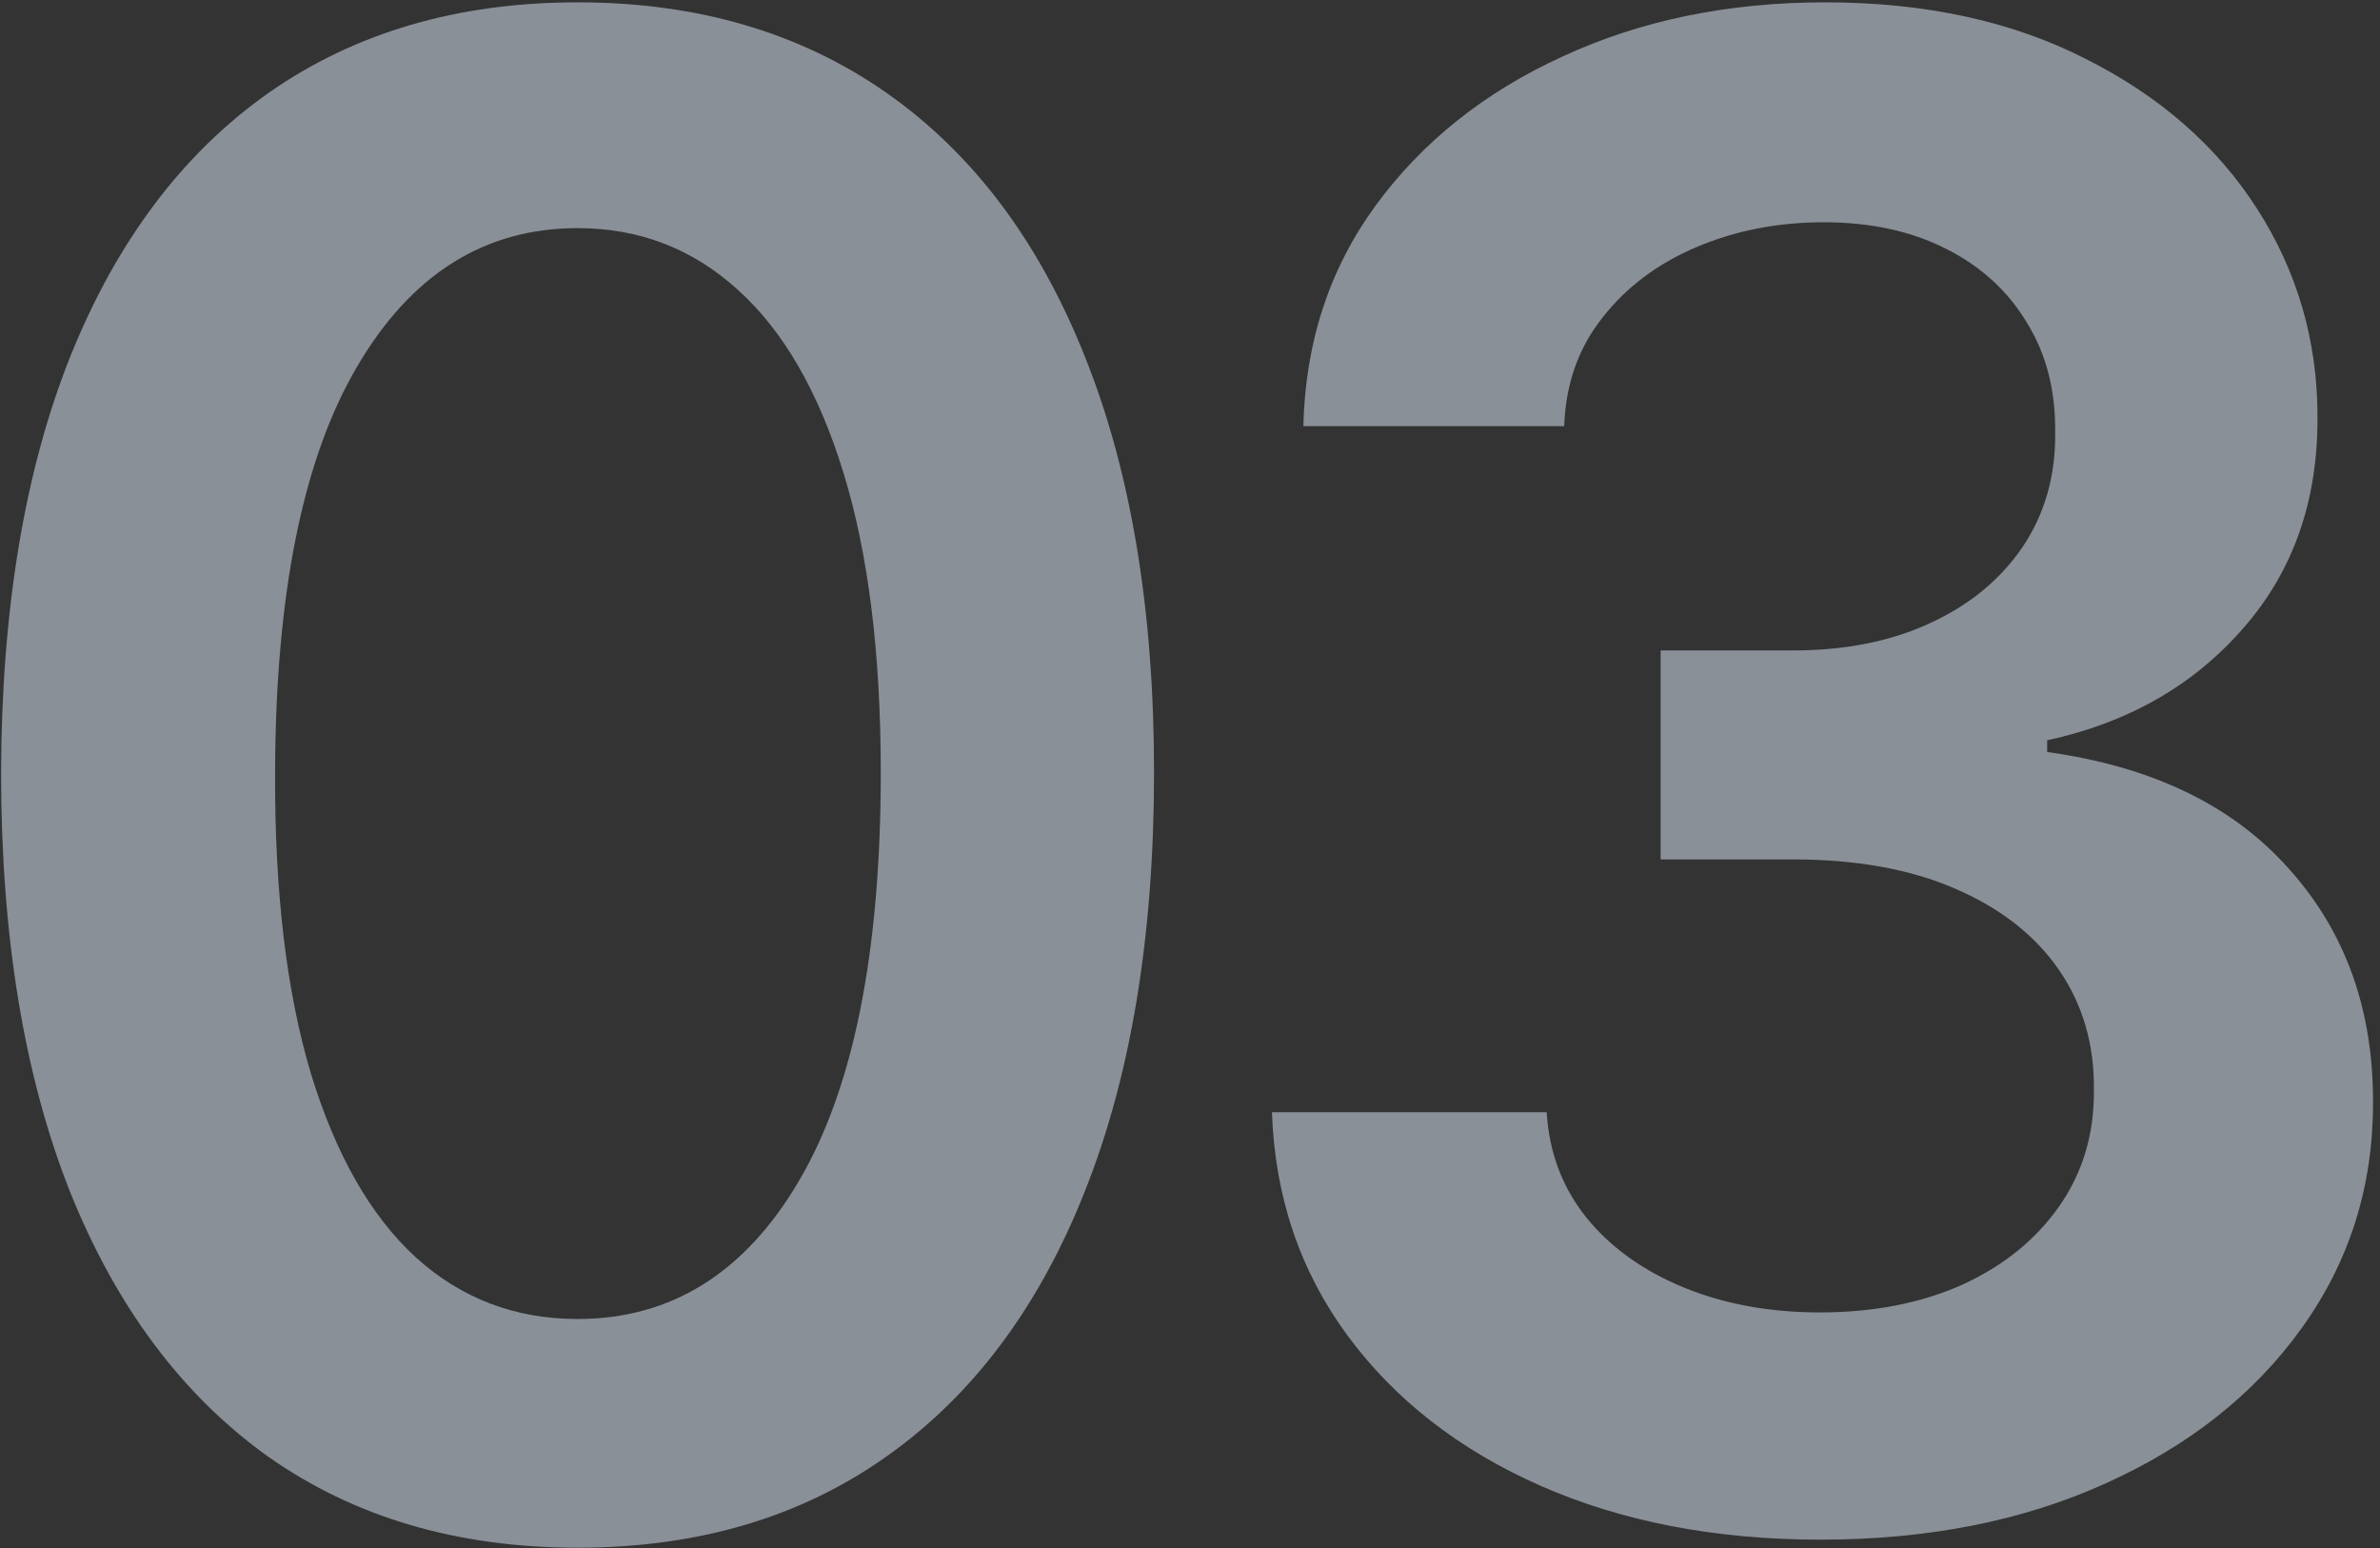 <svg xmlns="http://www.w3.org/2000/svg" width="329" height="214" viewBox="0 0 329 214" fill="none"><rect x="0" y="0" width="329" height="214" fill="#333333" stroke="none"/><g opacity="0.5"><path d="M79.839 213.94C63.208 213.94 48.933 209.731 37.015 201.315C25.164 192.831 16.041 180.61 9.644 164.652C3.315 148.626 0.15 129.335 0.15 106.778C0.217 84.222 3.416 65.032 9.745 49.208C16.142 33.318 25.265 21.198 37.116 12.848C49.034 4.499 63.275 0.324 79.839 0.324C96.403 0.324 110.644 4.499 122.562 12.848C134.48 21.198 143.604 33.318 149.933 49.208C156.33 65.099 159.528 84.289 159.528 106.778C159.528 129.402 156.33 148.727 149.933 164.753C143.604 180.711 134.48 192.898 122.562 201.315C110.711 209.731 96.47 213.94 79.839 213.94ZM79.839 182.327C92.767 182.327 102.968 175.964 110.442 163.238C117.983 150.444 121.754 131.624 121.754 106.778C121.754 90.349 120.037 76.546 116.603 65.368C113.169 54.191 108.321 45.774 102.059 40.118C95.797 34.395 88.39 31.533 79.839 31.533C66.978 31.533 56.811 37.93 49.337 50.723C41.863 63.449 38.092 82.134 38.025 106.778C37.958 123.275 39.607 137.146 42.974 148.39C46.408 159.635 51.256 168.119 57.518 173.843C63.78 179.499 71.22 182.327 79.839 182.327Z" fill="#E1EDFD"></path><path d="M251.678 212.829C237.134 212.829 224.206 210.337 212.894 205.355C201.649 200.372 192.761 193.437 186.23 184.549C179.698 175.661 176.231 165.392 175.827 153.743H213.803C214.139 159.332 215.991 164.214 219.358 168.389C222.724 172.496 227.202 175.694 232.791 177.984C238.379 180.273 244.641 181.418 251.577 181.418C258.983 181.418 265.548 180.138 271.272 177.58C276.995 174.954 281.473 171.318 284.705 166.672C287.937 162.026 289.519 156.672 289.452 150.612C289.519 144.35 287.903 138.829 284.604 134.048C281.304 129.268 276.524 125.531 270.262 122.837C264.067 120.144 256.593 118.797 247.84 118.797H229.559V89.911H247.84C255.044 89.911 261.34 88.666 266.727 86.174C272.181 83.683 276.456 80.182 279.554 75.67C282.651 71.092 284.166 65.806 284.099 59.813C284.166 53.955 282.853 48.872 280.16 44.562C277.534 40.186 273.797 36.785 268.949 34.361C264.168 31.937 258.546 30.725 252.082 30.725C245.752 30.725 239.894 31.87 234.508 34.159C229.121 36.449 224.778 39.714 221.479 43.956C218.179 48.131 216.429 53.114 216.227 58.904H180.17C180.439 47.323 183.772 37.156 190.169 28.402C196.633 19.582 205.251 12.714 216.025 7.798C226.798 2.816 238.884 0.324 252.284 0.324C266.087 0.324 278.072 2.917 288.24 8.101C298.474 13.219 306.386 20.12 311.975 28.806C317.564 37.492 320.358 47.087 320.358 57.591C320.425 69.24 316.991 79.003 310.056 86.881C303.188 94.759 294.165 99.91 282.988 102.334V103.95C297.532 105.97 308.675 111.357 316.419 120.11C324.23 128.796 328.101 139.603 328.034 152.531C328.034 164.113 324.735 174.482 318.136 183.64C311.604 192.73 302.582 199.867 291.068 205.052C279.621 210.236 266.491 212.829 251.678 212.829Z" fill="#E1EDFD"></path></g></svg>